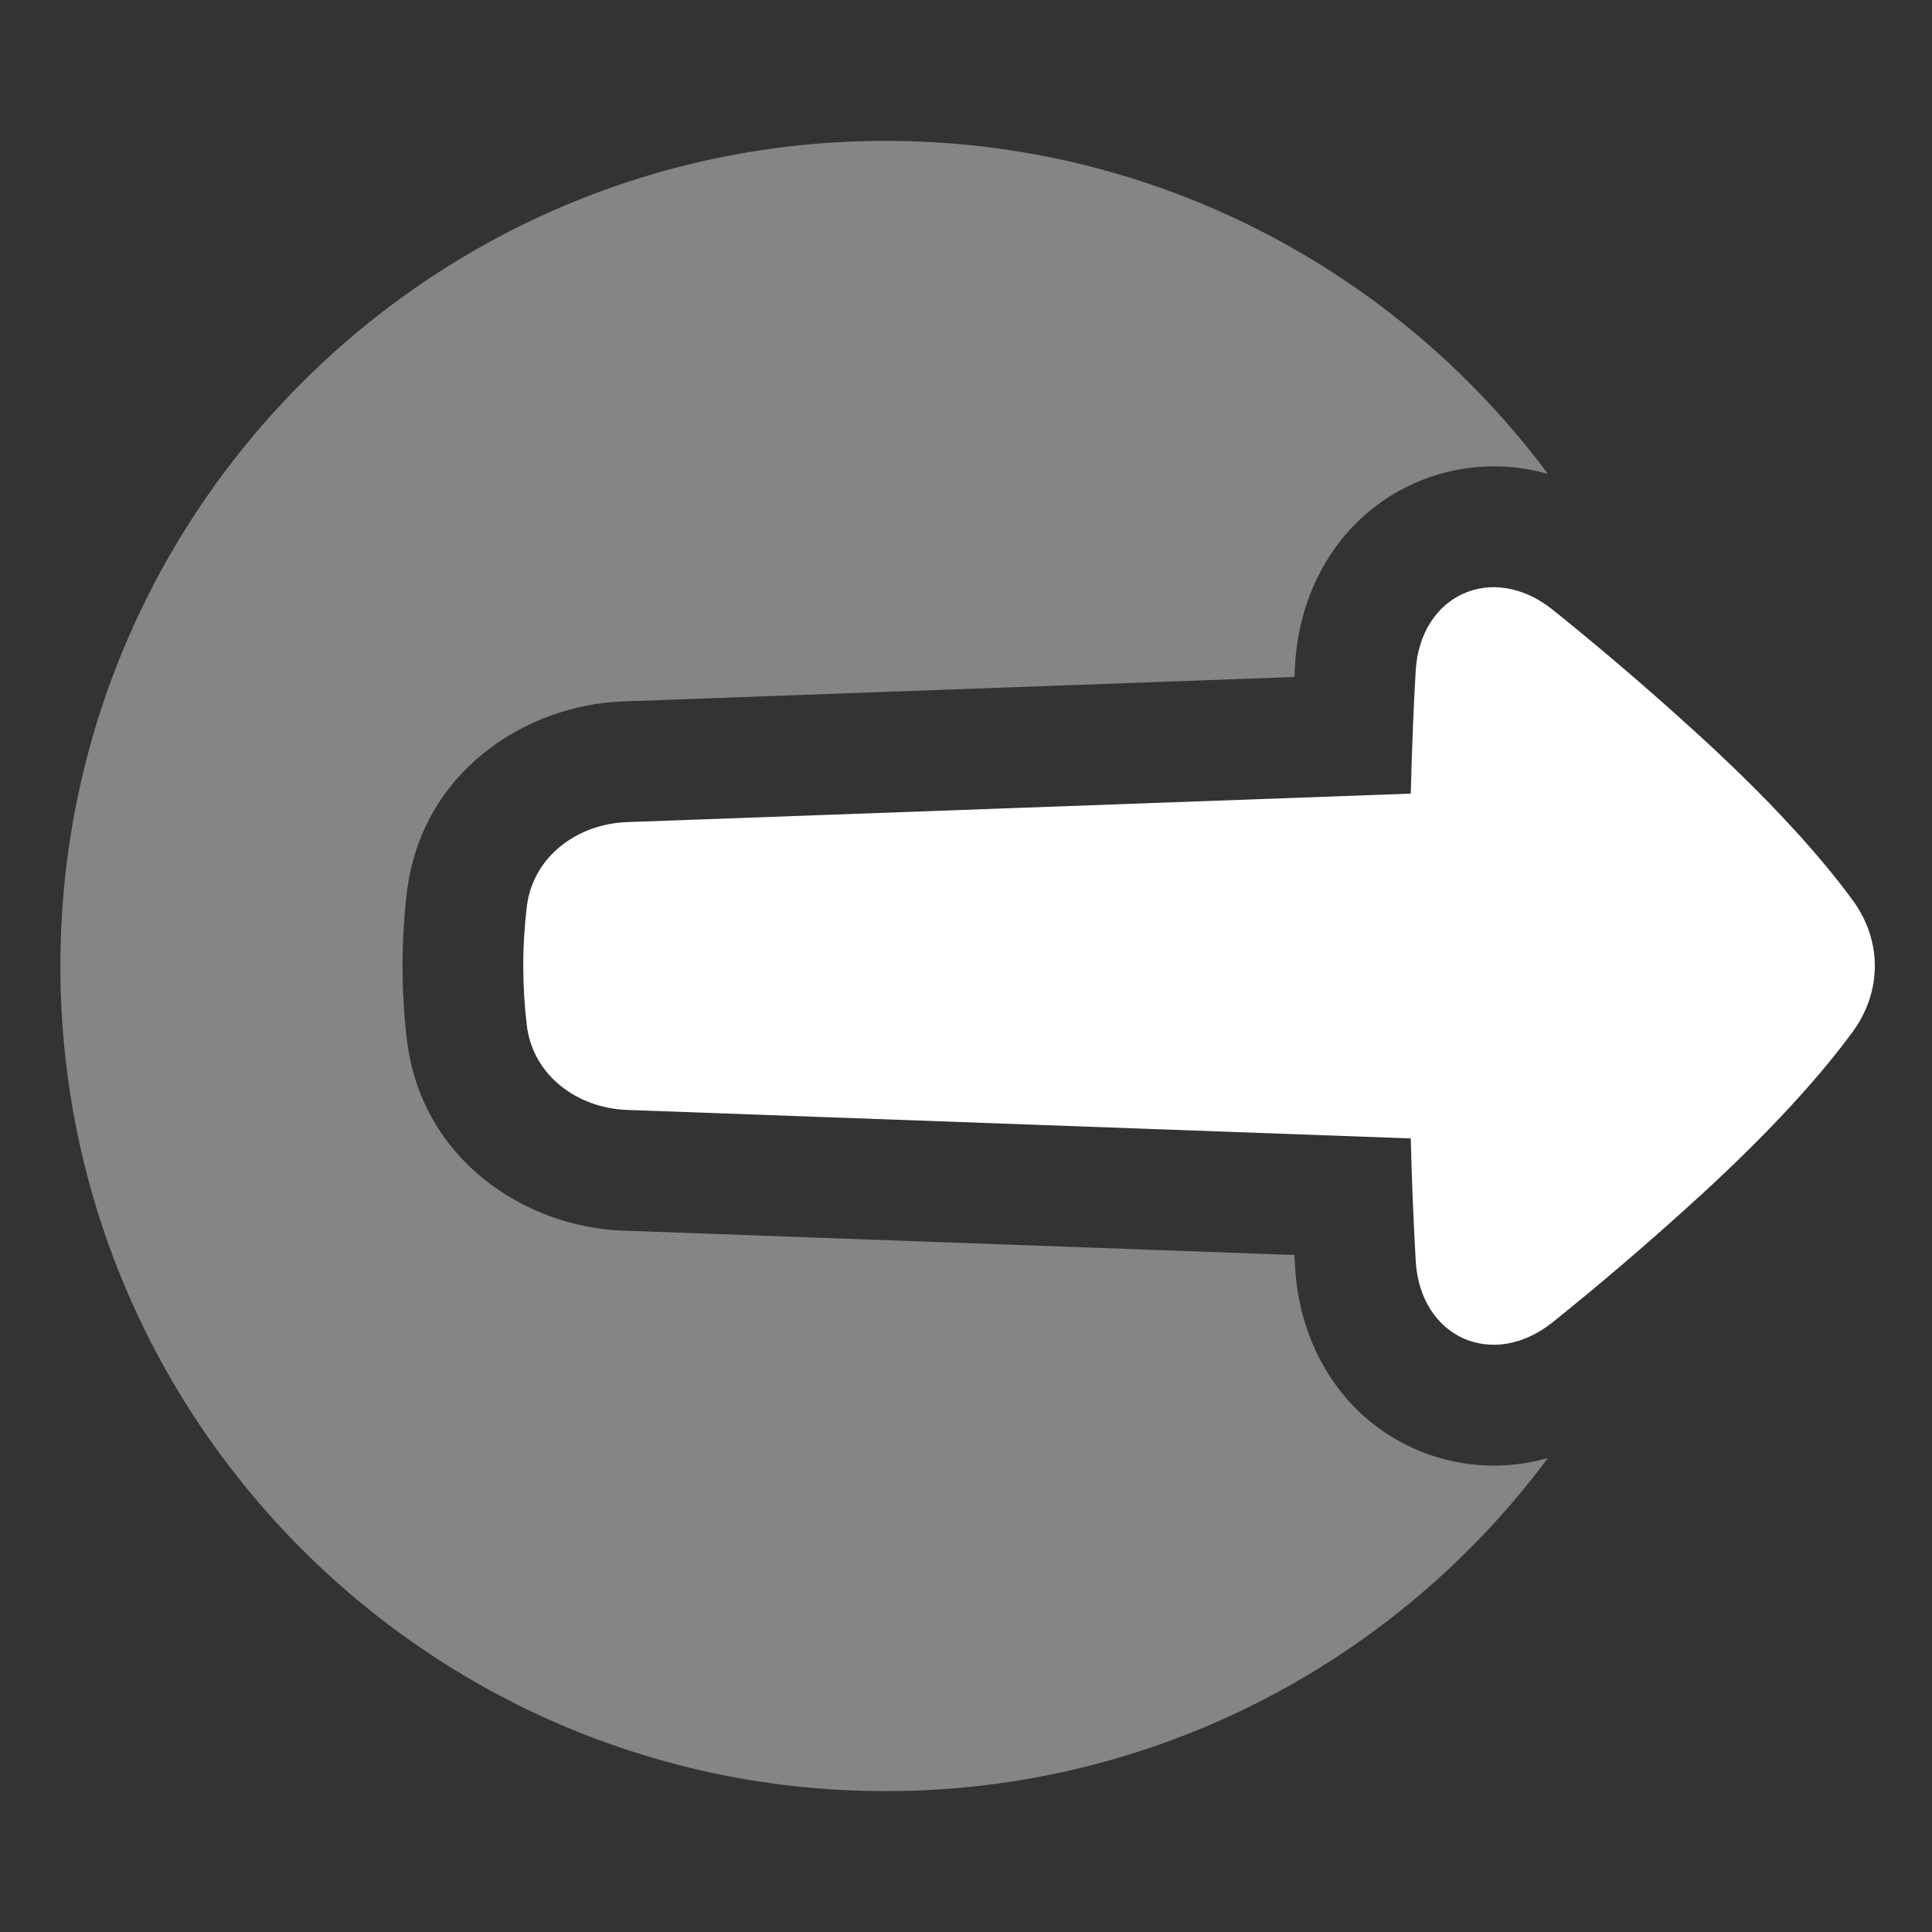 <svg width="80" height="80" viewBox="0 0 80 80" fill="none" xmlns="http://www.w3.org/2000/svg">
<rect x="0" y="0" width="80" height="80" fill="#333333" stroke="none"/>
<path d="M36.667 74.167C17.797 74.167 2.5 58.87 2.5 40C2.5 21.13 17.797 5.833 36.667 5.833C47.9 5.833 57.868 11.255 64.097 19.625C62.256 19.096 60.287 19.237 58.54 20.022C55.515 21.383 53.812 24.333 53.628 27.498C53.619 27.676 53.609 27.854 53.6 28.032L25.783 29.045C21.78 29.19 17.433 31.952 16.845 36.978C16.61 38.986 16.61 41.014 16.845 43.022C17.433 48.05 21.778 50.812 25.783 50.957L53.6 51.968L53.63 52.502C53.813 55.667 55.513 58.615 58.538 59.977C60.286 60.762 62.256 60.903 64.098 60.373C57.868 68.743 47.9 74.167 36.667 74.167Z" fill="white" fill-opacity="0.4"/>
<path d="M64.285 54.757C61.802 56.738 58.805 55.383 58.622 52.212C58.526 50.522 58.458 48.831 58.417 47.14L25.967 45.96C23.882 45.883 22.053 44.513 21.812 42.442C21.716 41.631 21.668 40.816 21.667 40C21.667 39.118 21.725 38.295 21.812 37.56C22.053 35.488 23.882 34.117 25.965 34.042L58.417 32.862C58.468 30.845 58.54 29.172 58.62 27.787C58.803 24.615 61.803 23.26 64.287 25.242C66.192 26.773 68.051 28.36 69.863 30C73.408 33.188 75.5 35.615 76.717 37.278C77.938 38.947 77.938 41.053 76.717 42.722C75.5 44.385 73.408 46.812 69.863 50C68.051 51.64 66.191 53.227 64.285 54.758V54.757Z" fill="white"/>
</svg>
